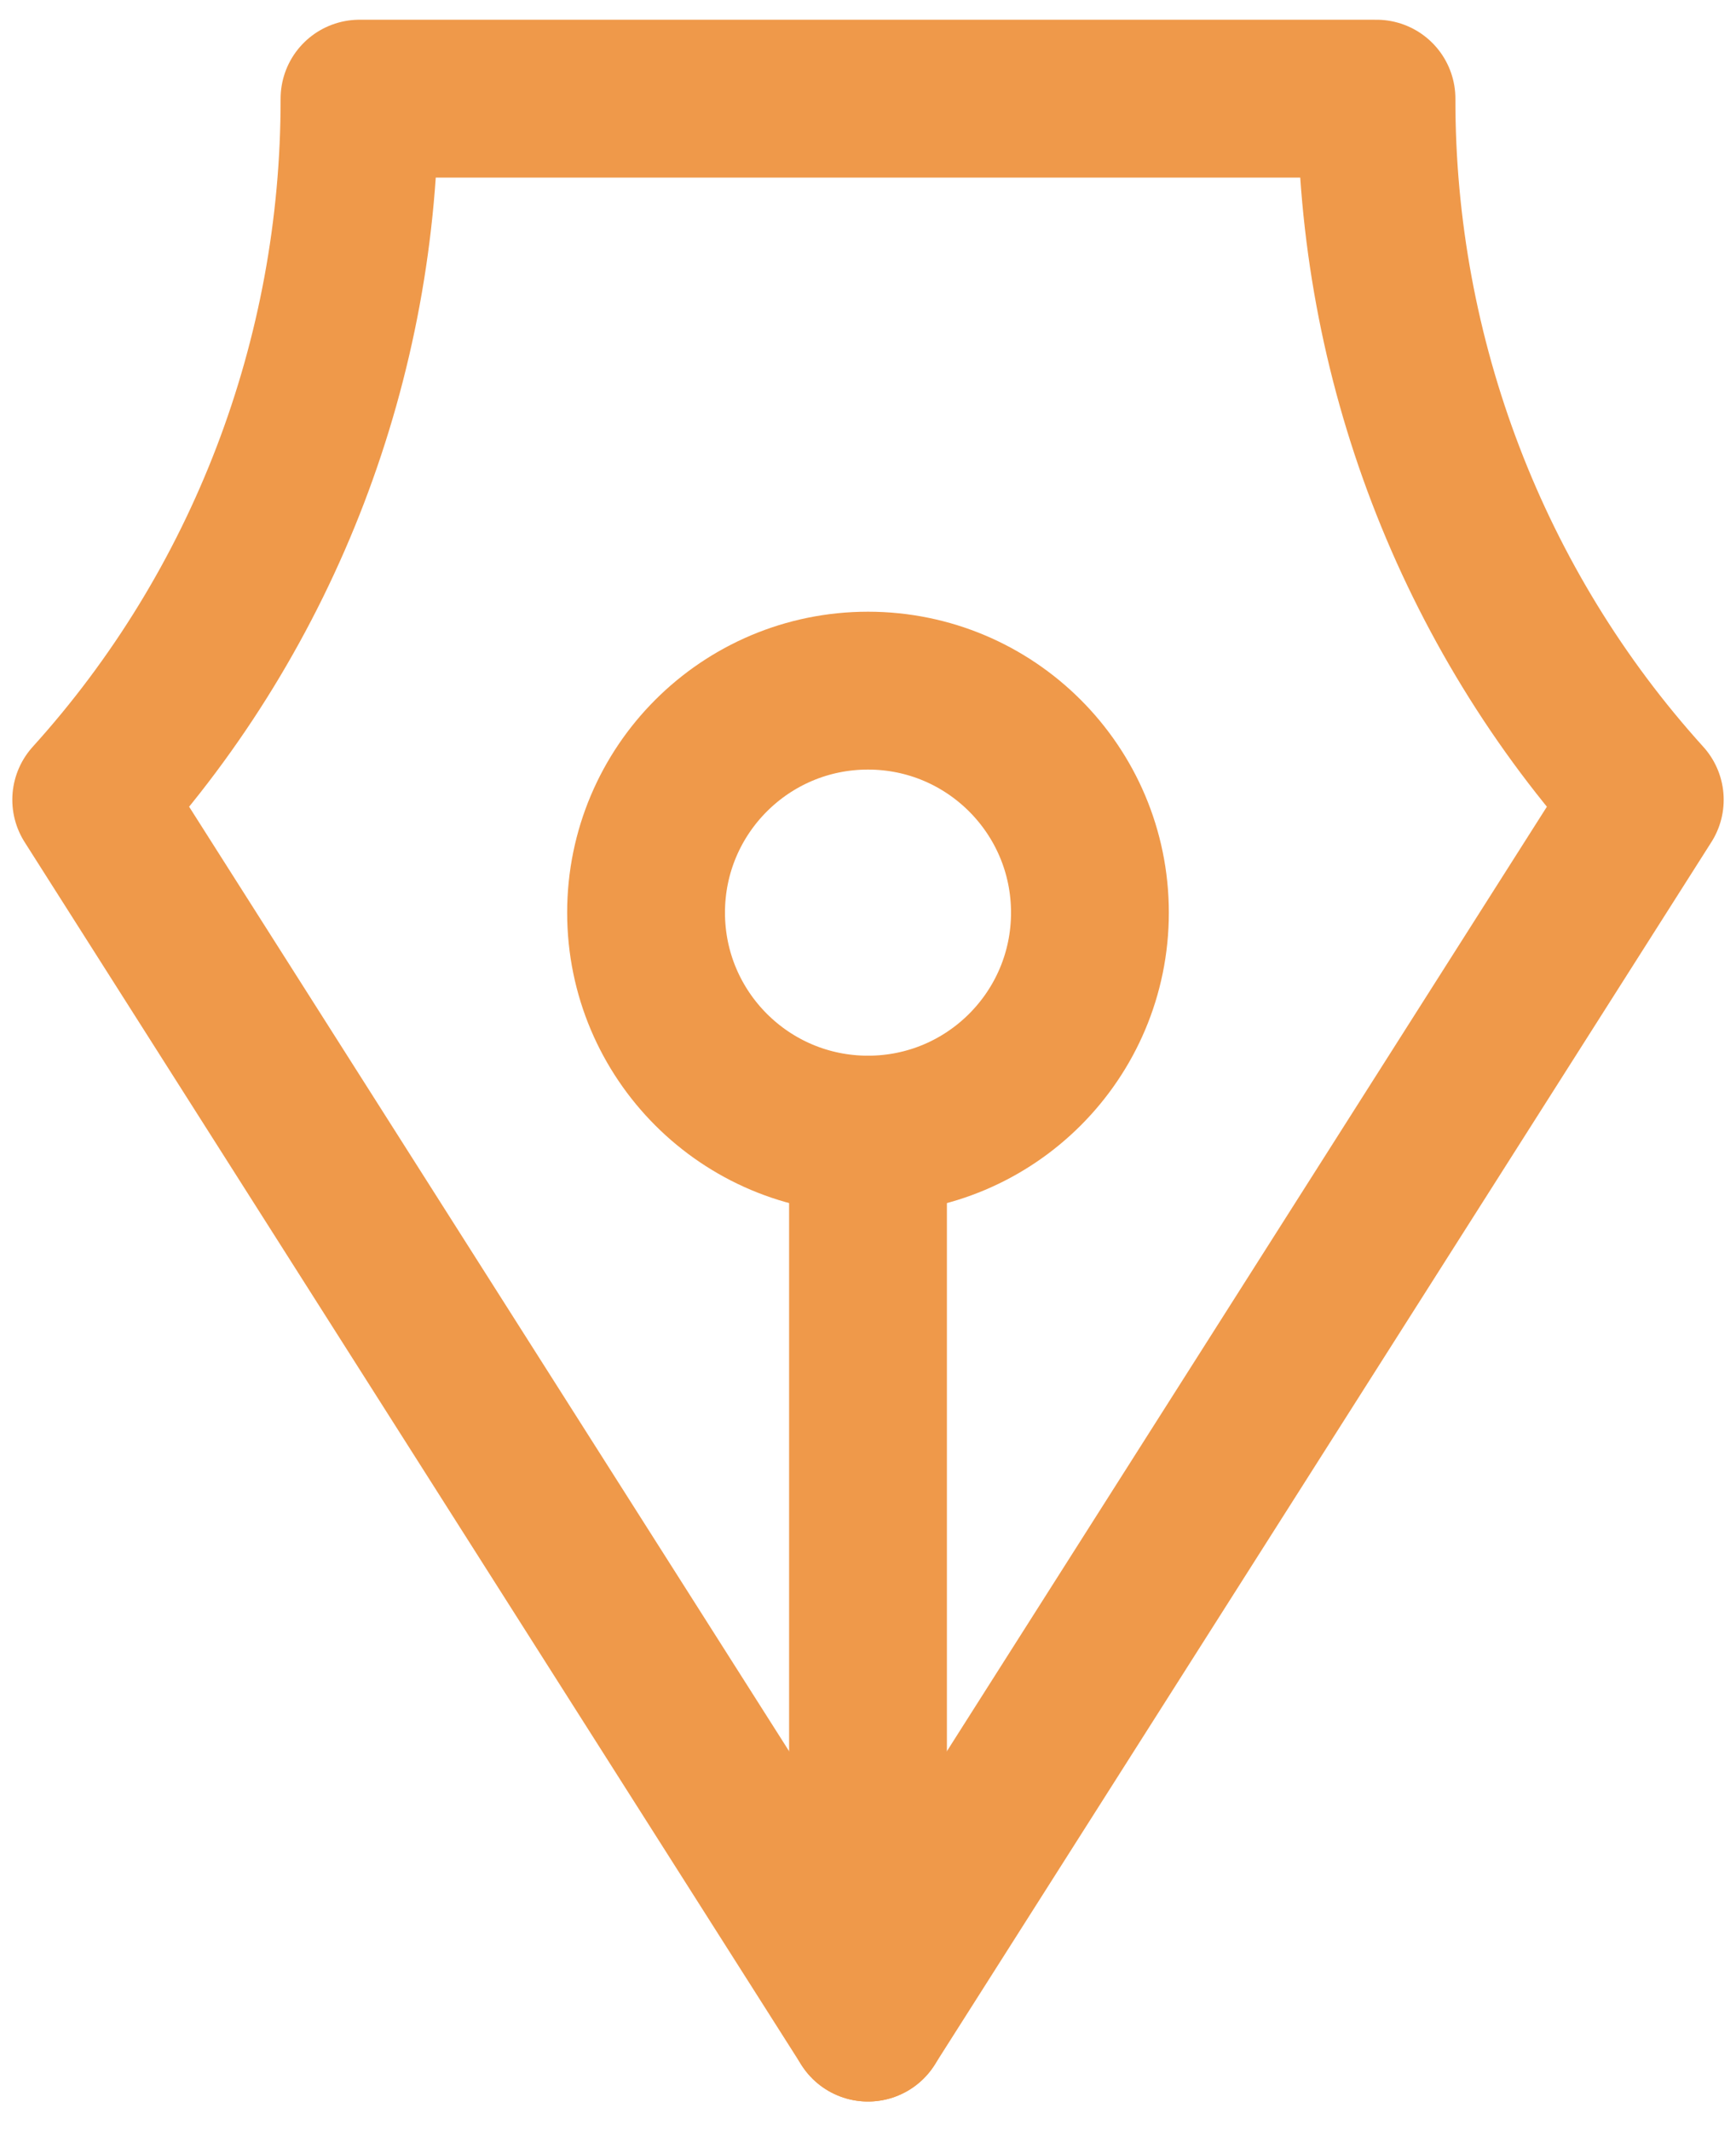 <svg width="44" height="54" viewBox="0 0 44 54" fill="none" xmlns="http://www.w3.org/2000/svg">
<path d="M22 28.75V51.25" stroke="#EF994A" stroke-width="4" stroke-linecap="round" stroke-linejoin="round"/>
<path d="M22 28.75C25.107 28.75 27.625 26.232 27.625 23.125C27.625 20.018 25.107 17.5 22 17.5C18.893 17.5 16.375 20.018 16.375 23.125C16.375 26.232 18.893 28.75 22 28.75Z" stroke="#EF994A" stroke-width="4" stroke-linecap="round" stroke-linejoin="round"/>
<path d="M41.688 20.265C37.307 15.425 34.879 9.082 34.888 2.5H9.112C9.121 9.082 6.693 15.425 2.312 20.265L22 51.25L41.688 20.265Z" stroke="#EF994A" stroke-width="4" stroke-linecap="round" stroke-linejoin="round"/>
</svg>
